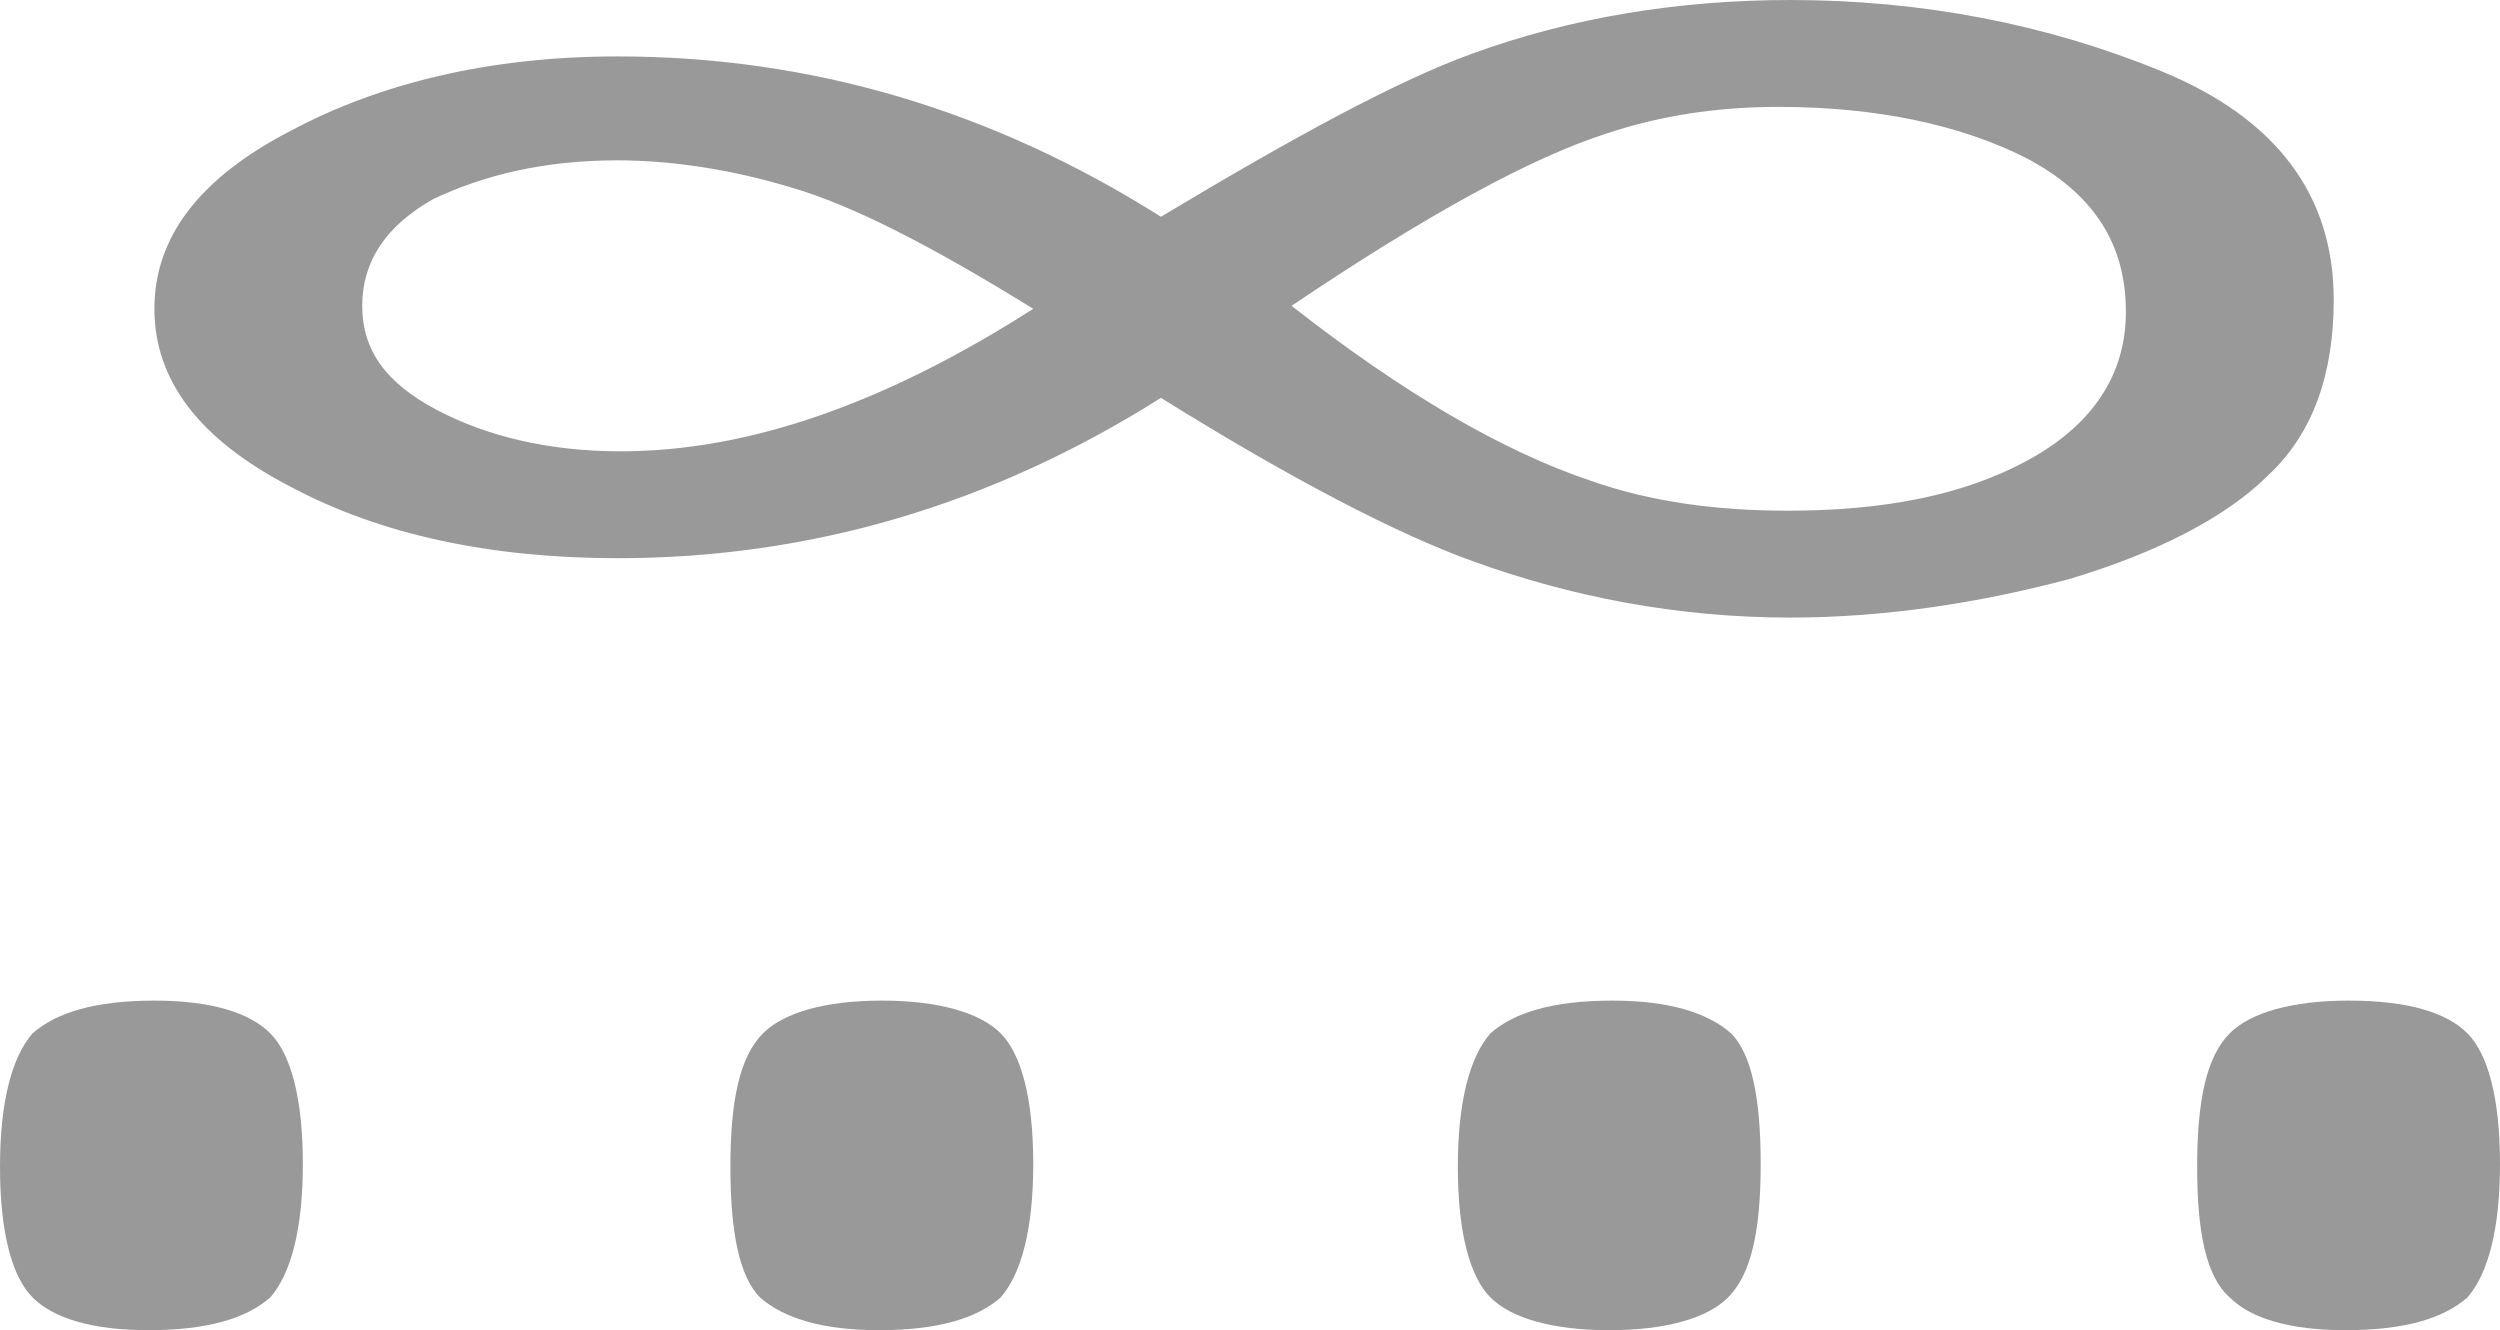 <?xml version="1.0" encoding="UTF-8"?>
<!DOCTYPE svg PUBLIC "-//W3C//DTD SVG 1.1//EN" "http://www.w3.org/Graphics/SVG/1.1/DTD/svg11.dtd">
<!-- Creator: CorelDRAW Home & Student X8 -->
<svg xmlns="http://www.w3.org/2000/svg" xml:space="preserve" width="10.991mm" height="5.848mm" version="1.1" style="shape-rendering:geometricPrecision; text-rendering:geometricPrecision; image-rendering:optimizeQuality; fill-rule:evenodd; clip-rule:evenodd"
viewBox="0 0 842 448"
 xmlns:xlink="http://www.w3.org/1999/xlink">
 <defs>
  <style type="text/css">
   <![CDATA[
    .fil0 {fill:#999999;fill-rule:nonzero}
   ]]>
  </style>
 </defs>
 <g id="Layer_x0020_1">
  <path class="fil0" d="M102 392c0,22 -4,37 -11,45 -8,7 -21,11 -41,11 -19,0 -32,-4 -39,-11 -7,-7 -11,-22 -11,-44 0,-22 4,-37 11,-45 8,-7 21,-11 41,-11 19,0 32,4 39,11 7,7 11,22 11,44z"/>
  <path id="1" class="fil0" d="M348 392c0,22 -4,37 -11,45 -8,7 -21,11 -41,11 -19,0 -32,-4 -40,-11 -7,-7 -10,-22 -10,-44 0,-22 3,-37 11,-45 7,-7 21,-11 40,-11 19,0 33,4 40,11 7,7 11,22 11,44z"/>
  <path id="2" class="fil0" d="M593 392c0,22 -3,37 -11,45 -7,7 -21,11 -40,11 -19,0 -33,-4 -40,-11 -7,-7 -11,-22 -11,-44 0,-22 4,-37 11,-45 8,-7 21,-11 41,-11 19,0 32,4 40,11 7,7 10,22 10,44z"/>
  <path class="fil0" d="M842 392c0,22 -4,37 -11,45 -8,7 -21,11 -41,11 -19,0 -32,-4 -39,-11 -8,-7 -11,-22 -11,-44 0,-22 3,-37 11,-45 7,-7 21,-11 40,-11 20,0 33,4 40,11 7,7 11,22 11,44z"/>
  <path class="fil0" d="M391 73c45,-27 80,-46 105,-55 33,-12 69,-18 107,-18 44,0 86,8 125,24 39,16 58,42 58,77 0,25 -7,45 -22,59 -14,14 -37,26 -67,35 -30,8 -62,13 -94,13 -38,0 -74,-7 -107,-19 -25,-9 -60,-27 -105,-55 -57,36 -118,54 -183,54 -43,0 -80,-8 -110,-24 -31,-16 -46,-36 -46,-60 0,-24 15,-44 46,-60 30,-16 67,-25 110,-25 65,0 126,18 183,54zm44 30c37,29 71,49 101,59 20,7 42,10 66,10 32,0 59,-5 81,-17 22,-12 33,-29 33,-50 0,-23 -11,-40 -34,-52 -22,-11 -50,-17 -83,-17 -21,0 -40,3 -58,9 -25,8 -60,27 -106,58zm-87 1c-34,-21 -61,-35 -82,-41 -20,-6 -40,-9 -58,-9 -25,0 -45,5 -62,13 -16,9 -24,21 -24,36 0,15 8,26 25,35 17,9 38,14 62,14 43,0 89,-16 139,-48z"/>
 </g>
</svg>
